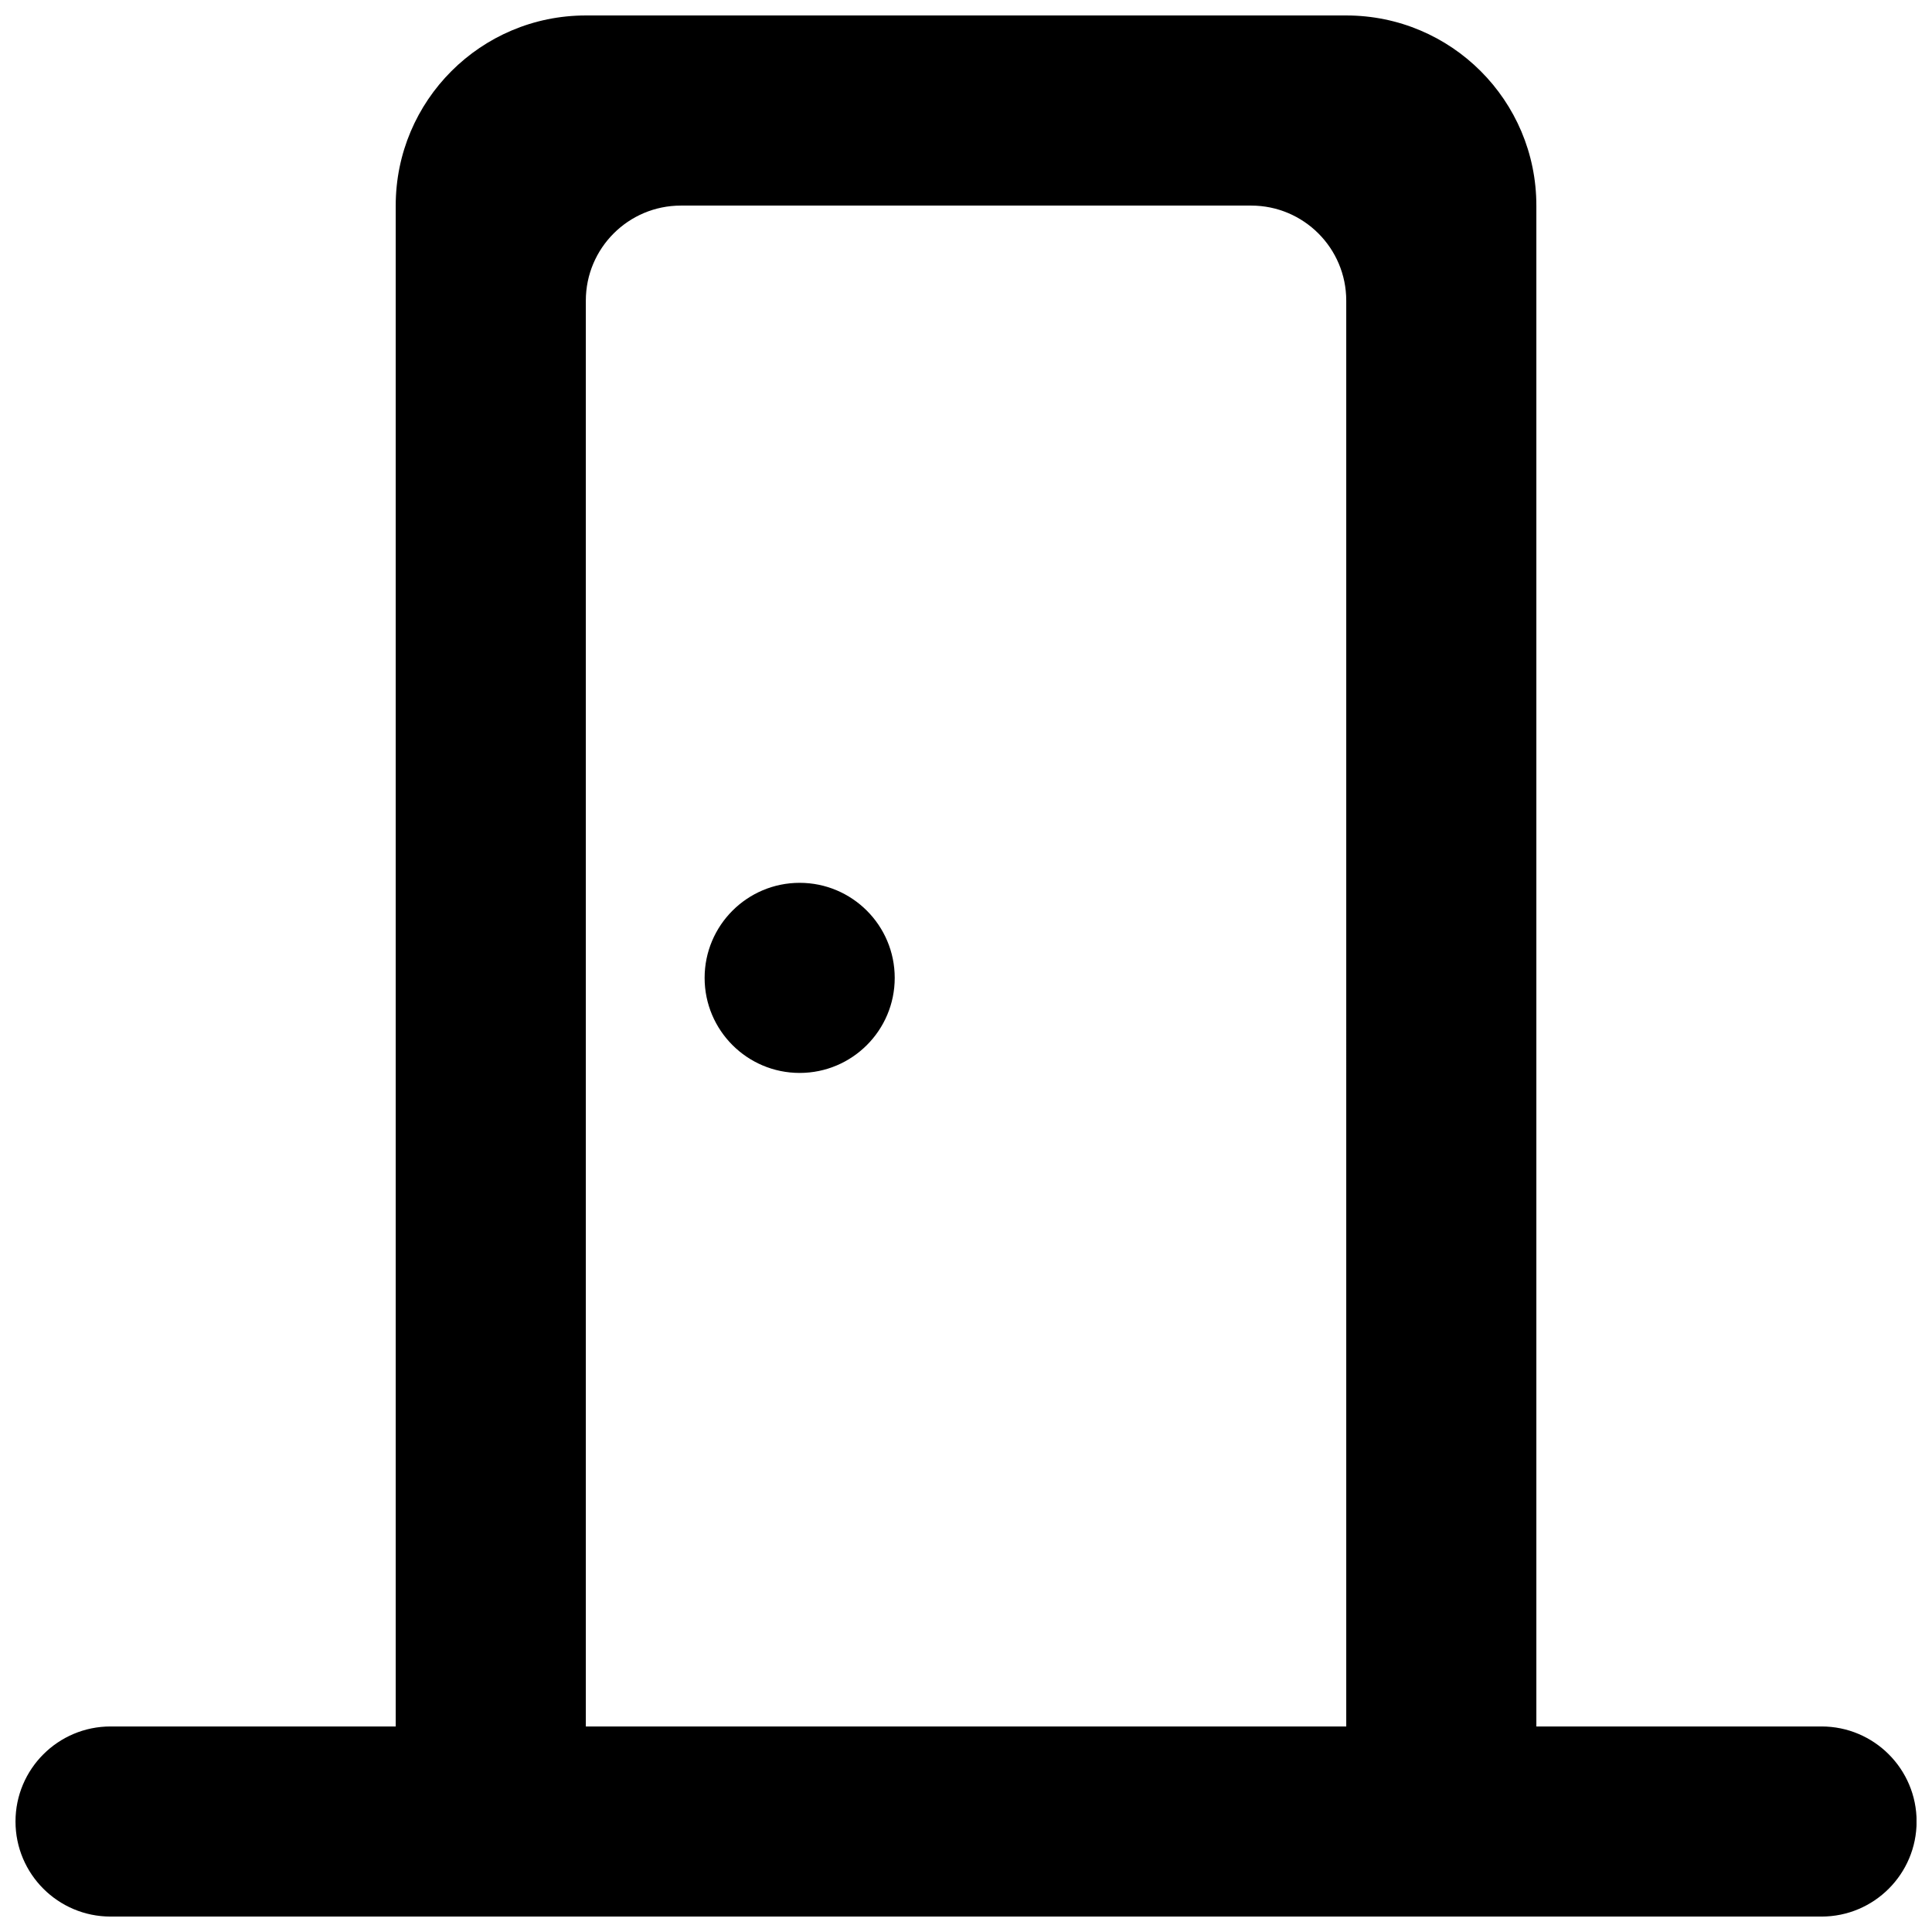 <?xml version="1.0" encoding="UTF-8"?>
<!-- Uploaded to: SVG Repo, www.svgrepo.com, Generator: SVG Repo Mixer Tools -->
<svg width="800px" height="800px" version="1.1" viewBox="144 144 512 512" xmlns="http://www.w3.org/2000/svg">
 <defs>
  <clipPath id="a">
   <path d="m148.09 148.09h503.81v503.81h-503.81z"/>
  </clipPath>
 </defs>
 <g clip-path="url(#a)">
  <path d="m381.11 403.15c0 13.902-11.285 25.188-25.191 25.188-13.902 0-25.188-11.285-25.188-25.188 0-13.906 11.285-25.191 25.188-25.191 13.906 0 25.191 11.285 25.191 25.191zm119.66 198.38h-201.52v-377.86c0-13.902 11.285-25.188 25.188-25.188h151.14c13.906 0 25.191 11.285 25.191 25.188zm125.95 0h-75.57v-403.05c0-27.836-22.543-50.383-50.379-50.383h-201.52c-27.812 0-50.383 22.547-50.383 50.383v403.05h-75.57c-13.906 0-25.191 11.285-25.191 25.188 0 13.906 11.285 25.191 25.191 25.191h453.43c13.906 0 25.191-11.285 25.191-25.191 0-13.902-11.285-25.188-25.191-25.188z" fill-rule="evenodd"/>
 </g>
</svg>